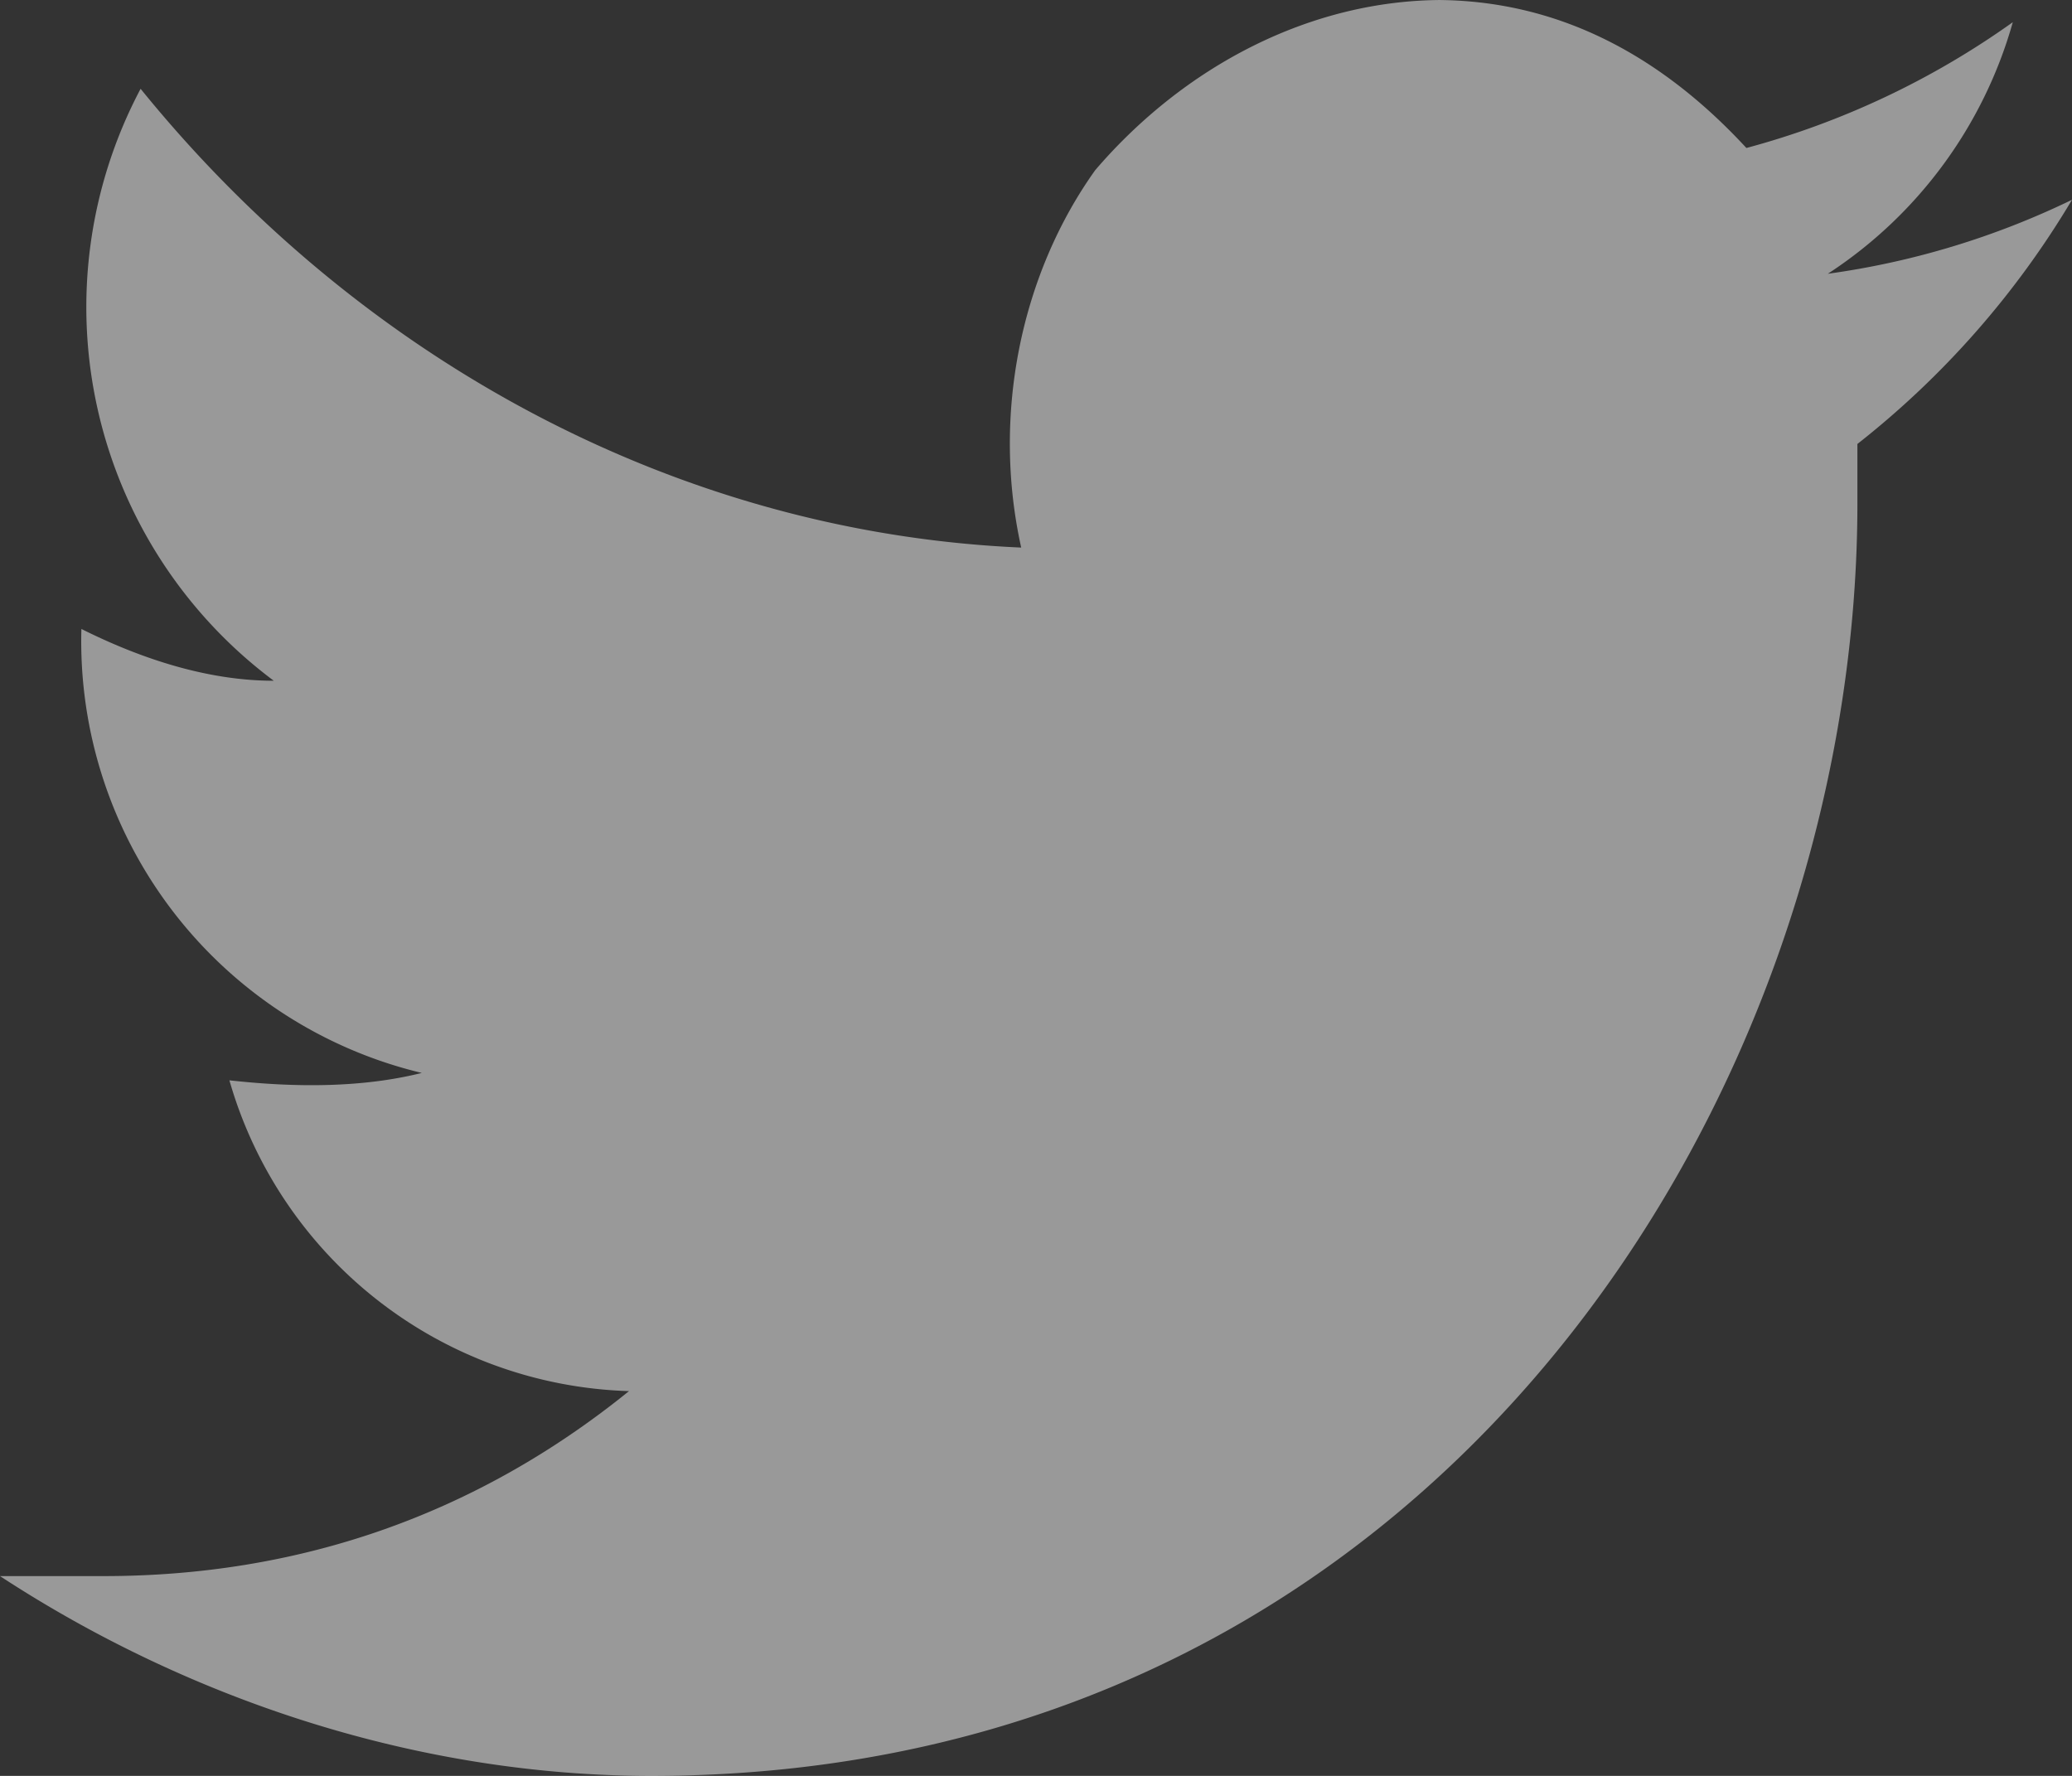 <svg xmlns="http://www.w3.org/2000/svg" width="28" height="24"><rect width="100%" height="100%" fill="#333333" stroke="none"/><path fill="#FFF" d="M19.4 0c1.6 0 3 .7 4.2 2A11.2 11.2 0 0027.2.3a6 6 0 01-2.5 3.4 11 11 0 003.3-1A12 12 0 0125.1 6v.8c0 8-5.7 17.2-16.3 17.2-3.1 0-6.2-1-8.8-2.7h1.4c2.6 0 5-.8 7.1-2.5a5.8 5.8 0 01-5.4-4.2c.9.1 1.8.1 2.6-.1a6 6 0 01-4.6-6c.8.4 1.7.7 2.6.7a6.3 6.3 0 01-1.8-8c3 3.7 7.3 6 11.9 6.2-.4-1.8 0-3.7 1-5.1C16 .9 17.7 0 19.5 0z" opacity=".5"/></svg>
